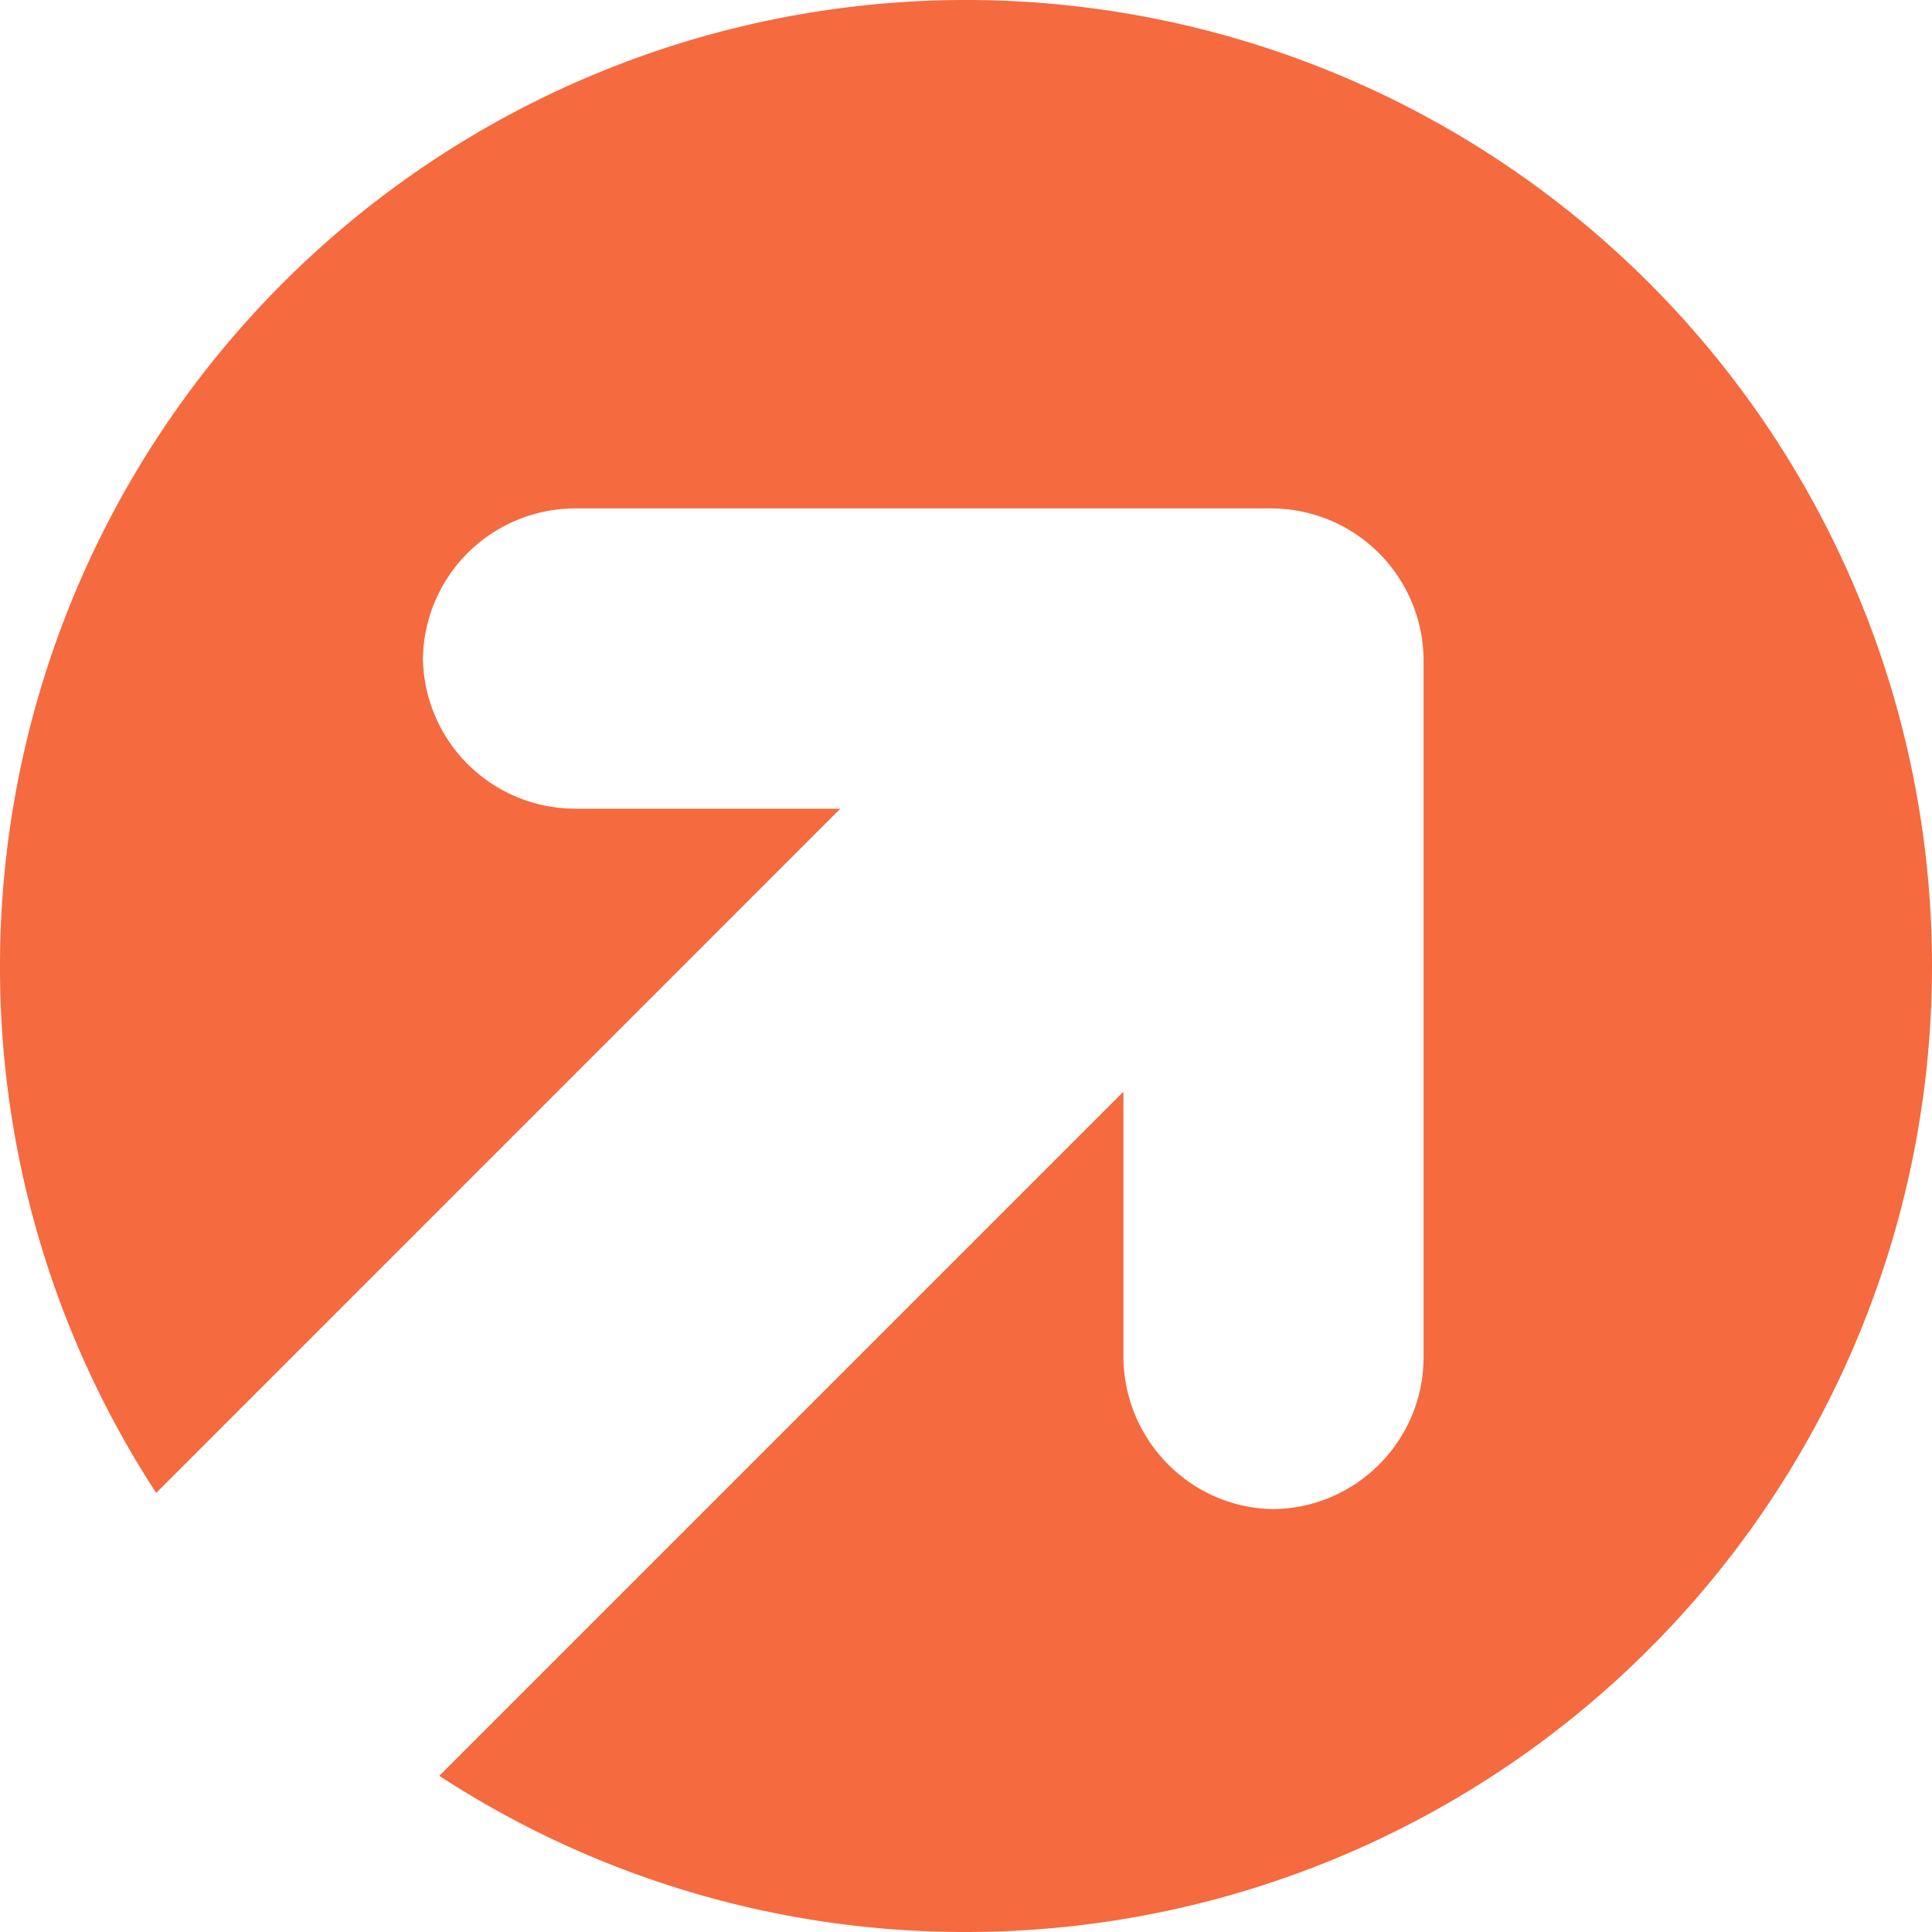 <svg xmlns="http://www.w3.org/2000/svg" width="19" height="19"><path fill="#f56a3f" fill-rule="evenodd" d="M4.32 17.464l6.728-6.728v2.6c0 .827.668 1.505 1.493 1.505h-.034c.823 0 1.493-.67 1.493-1.495V6.495A1.5 1.5 0 0 0 12.505 5H5.654a1.5 1.5 0 0 0-1.495 1.493V6.46a1.5 1.5 0 0 0 1.505 1.493h2.6l-6.728 6.729A9.456 9.456 0 0 1 0 9.5 9.5 9.5 0 1 1 9.5 19a9.456 9.456 0 0 1-5.18-1.536z"/></svg>